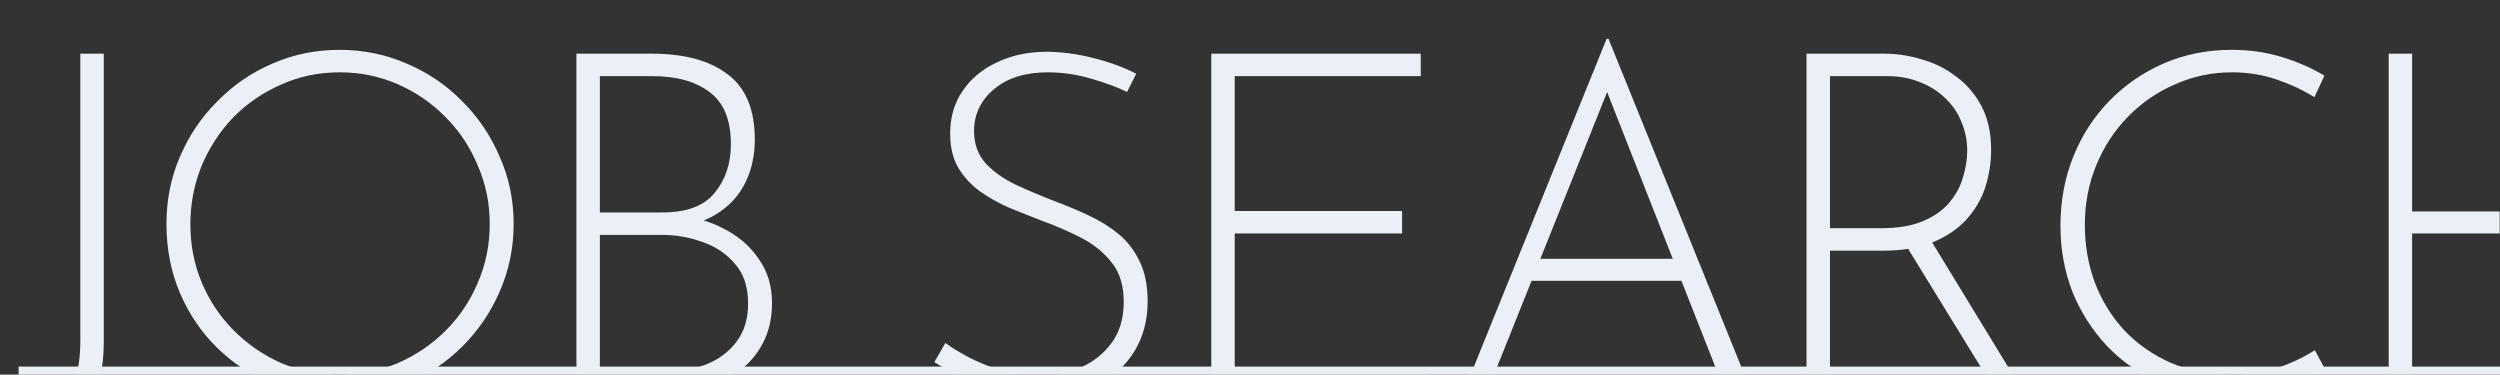 <svg width="941" height="141" viewBox="0 0 941 141" fill="none" xmlns="http://www.w3.org/2000/svg">
<rect x="0" y="0" width="941" height="141" fill="#333333" stroke="none"/>
<mask id="mask0_2008_2901" style="mask-type:alpha" maskUnits="userSpaceOnUse" x="0" y="0" width="941" height="141">
<rect width="941" height="141" fill="#D9D9D9"/>
</mask>
<g mask="url(#mask0_2008_2901)">
<path d="M39.06 128.74C39.06 138.22 37.32 146.32 33.84 153.04C30.36 159.76 25.68 164.86 19.8 168.34C14.04 171.94 7.5 173.86 0.18 174.1V165.64C8.82 165.16 15.96 161.74 21.6 155.38C27.36 149.02 30.24 139.96 30.24 128.2V20.2H39.06V128.74ZM62.654 84.28C62.654 75.28 64.334 66.88 67.694 59.08C71.054 51.16 75.734 44.2 81.734 38.2C87.734 32.08 94.634 27.34 102.434 23.98C110.354 20.5 118.814 18.76 127.814 18.76C136.814 18.76 145.274 20.5 153.194 23.98C161.114 27.34 168.074 32.08 174.074 38.2C180.074 44.2 184.754 51.16 188.114 59.08C191.594 66.88 193.334 75.28 193.334 84.28C193.334 93.28 191.594 101.74 188.114 109.66C184.754 117.46 180.074 124.36 174.074 130.36C168.074 136.36 161.114 141.04 153.194 144.4C145.274 147.76 136.814 149.44 127.814 149.44C118.814 149.44 110.354 147.82 102.434 144.58C94.634 141.34 87.734 136.78 81.734 130.9C75.734 125.02 71.054 118.12 67.694 110.2C64.334 102.28 62.654 93.64 62.654 84.28ZM71.654 84.46C71.654 92.26 73.094 99.58 75.974 106.42C78.854 113.26 82.874 119.26 88.034 124.42C93.194 129.58 99.134 133.66 105.854 136.66C112.694 139.54 119.954 140.98 127.634 140.98C135.554 140.98 142.934 139.54 149.774 136.66C156.614 133.66 162.614 129.58 167.774 124.42C172.934 119.26 176.954 113.26 179.834 106.42C182.834 99.58 184.334 92.2 184.334 84.28C184.334 76.48 182.834 69.16 179.834 62.32C176.954 55.36 172.934 49.3 167.774 44.14C162.614 38.86 156.614 34.72 149.774 31.72C142.934 28.72 135.614 27.22 127.814 27.22C119.894 27.22 112.514 28.78 105.674 31.9C98.834 34.9 92.834 39.04 87.674 44.32C82.634 49.6 78.674 55.72 75.794 62.68C73.034 69.52 71.654 76.78 71.654 84.46ZM245.229 20.2C257.589 20.2 267.129 22.78 273.849 27.94C280.689 32.98 284.109 41.2 284.109 52.6C284.109 58.24 283.029 63.4 280.869 68.08C278.709 72.76 275.469 76.6 271.149 79.6C266.949 82.6 261.669 84.52 255.309 85.36L254.409 81.04C261.009 81.52 267.009 83.2 272.409 86.08C277.929 88.84 282.309 92.62 285.549 97.42C288.909 102.1 290.589 107.62 290.589 113.98C290.589 119.74 289.449 124.78 287.169 129.1C285.009 133.3 282.009 136.84 278.169 139.72C274.449 142.48 270.189 144.58 265.389 146.02C260.589 147.34 255.549 148 250.269 148H216.969V20.2H245.229ZM249.369 79.96C258.489 79.96 265.029 77.5 268.989 72.58C273.069 67.66 275.109 61.54 275.109 54.22C275.109 45.1 272.409 38.56 267.009 34.6C261.729 30.64 254.589 28.66 245.589 28.66H225.789V79.96H249.369ZM249.909 139.9C255.669 139.9 260.949 139 265.749 137.2C270.549 135.28 274.389 132.4 277.269 128.56C280.149 124.72 281.589 119.98 281.589 114.34C281.589 108.1 279.969 103.12 276.729 99.4C273.489 95.56 269.409 92.8 264.489 91.12C259.569 89.32 254.529 88.42 249.369 88.42H225.789V139.9H249.909ZM424.236 34.6C420.516 32.8 415.956 31.12 410.556 29.56C405.156 28 399.756 27.22 394.356 27.22C385.956 27.22 379.236 29.32 374.196 33.52C369.156 37.72 366.636 43 366.636 49.36C366.636 54.16 368.076 58.18 370.956 61.42C373.836 64.54 377.616 67.24 382.296 69.52C386.976 71.68 391.956 73.78 397.236 75.82C401.436 77.38 405.576 79.12 409.656 81.04C413.856 82.96 417.636 85.3 420.996 88.06C424.356 90.82 426.996 94.24 428.916 98.32C430.956 102.4 431.976 107.44 431.976 113.44C431.976 120.52 430.296 126.82 426.936 132.34C423.576 137.74 418.896 141.94 412.896 144.94C406.896 147.94 399.936 149.44 392.016 149.44C385.656 149.44 379.836 148.66 374.556 147.1C369.396 145.54 364.836 143.74 360.876 141.7C357.036 139.54 353.976 137.74 351.696 136.3L355.836 129.1C358.476 131.02 361.656 132.94 365.376 134.86C369.216 136.78 373.356 138.4 377.796 139.72C382.236 141.04 386.676 141.7 391.116 141.7C396.276 141.7 401.256 140.68 406.056 138.64C410.976 136.6 414.996 133.54 418.116 129.46C421.356 125.26 422.976 119.98 422.976 113.62C422.976 107.5 421.476 102.58 418.476 98.86C415.476 95.02 411.636 91.9 406.956 89.5C402.276 87.1 397.296 84.94 392.016 83.02C387.936 81.46 383.856 79.84 379.776 78.16C375.696 76.36 371.976 74.26 368.616 71.86C365.256 69.34 362.556 66.34 360.516 62.86C358.596 59.38 357.636 55.18 357.636 50.26C357.636 44.14 359.196 38.8 362.316 34.24C365.436 29.68 369.636 26.14 374.916 23.62C380.316 20.98 386.436 19.6 393.276 19.48C399.276 19.48 405.336 20.26 411.456 21.82C417.696 23.38 423.096 25.36 427.656 27.76L424.236 34.6ZM455.926 20.2H534.766V28.66H464.746V79.42H527.746V87.88H464.746V139.54H537.286V148H455.926V20.2ZM550.727 148L604.727 14.62H605.447L659.447 148H649.547L602.567 28.66L608.687 25.24L559.547 148H550.727ZM576.827 97.42H633.527L636.047 105.7H574.667L576.827 97.42ZM709.137 20.2C713.937 20.2 718.677 20.92 723.357 22.36C728.157 23.68 732.477 25.84 736.317 28.84C740.277 31.72 743.457 35.44 745.857 40C748.257 44.56 749.457 50.02 749.457 56.38C749.457 61.18 748.737 65.86 747.297 70.42C745.857 74.86 743.517 78.88 740.277 82.48C737.037 86.08 732.837 88.96 727.677 91.12C722.517 93.28 716.157 94.36 708.597 94.36H688.797V148H679.977V20.2H709.137ZM708.057 85.9C714.417 85.9 719.697 85 723.897 83.2C728.097 81.4 731.397 79.06 733.797 76.18C736.197 73.3 737.877 70.18 738.837 66.82C739.917 63.34 740.457 59.98 740.457 56.74C740.457 52.9 739.737 49.3 738.297 45.94C736.977 42.58 734.997 39.64 732.357 37.12C729.717 34.48 726.537 32.44 722.817 31C719.097 29.44 714.957 28.66 710.397 28.66H688.797V85.9H708.057ZM726.417 89.86L761.877 148H751.617L715.977 90.04L726.417 89.86ZM875.453 139.54C872.693 141.22 869.513 142.84 865.913 144.4C862.313 145.96 858.353 147.16 854.033 148C849.713 148.96 845.033 149.44 839.993 149.44C830.273 149.44 821.453 147.76 813.533 144.4C805.613 140.92 798.833 136.24 793.193 130.36C787.553 124.36 783.173 117.52 780.053 109.84C777.053 102.04 775.553 93.76 775.553 85C775.553 75.64 777.173 66.94 780.413 58.9C783.653 50.86 788.213 43.84 794.093 37.84C799.973 31.84 806.813 27.16 814.613 23.8C822.413 20.44 830.873 18.76 839.993 18.76C846.713 18.76 853.013 19.66 858.893 21.46C864.773 23.26 870.113 25.6 874.913 28.48L871.133 36.58C866.933 33.94 862.193 31.72 856.913 29.92C851.633 28.12 846.053 27.22 840.173 27.22C832.613 27.22 825.473 28.72 818.753 31.72C812.033 34.6 806.093 38.68 800.933 43.96C795.893 49.12 791.933 55.18 789.053 62.14C786.173 69.1 784.733 76.6 784.733 84.64C784.733 92.32 785.993 99.58 788.513 106.42C791.153 113.26 794.873 119.26 799.673 124.42C804.593 129.58 810.473 133.66 817.313 136.66C824.153 139.54 831.773 140.98 840.173 140.98C846.413 140.98 852.113 140.14 857.273 138.46C862.553 136.66 867.233 134.44 871.313 131.8L875.453 139.54ZM993.786 20.2V148H984.966V87.88H907.926V148H899.106V20.2H907.926V79.6H984.966V20.2H993.786Z" fill="#EBF0F6"/>
</g>
<line x1="7" y1="139.5" x2="941" y2="139.5" stroke="#EBF0F6" stroke-width="3"/>
</svg>
